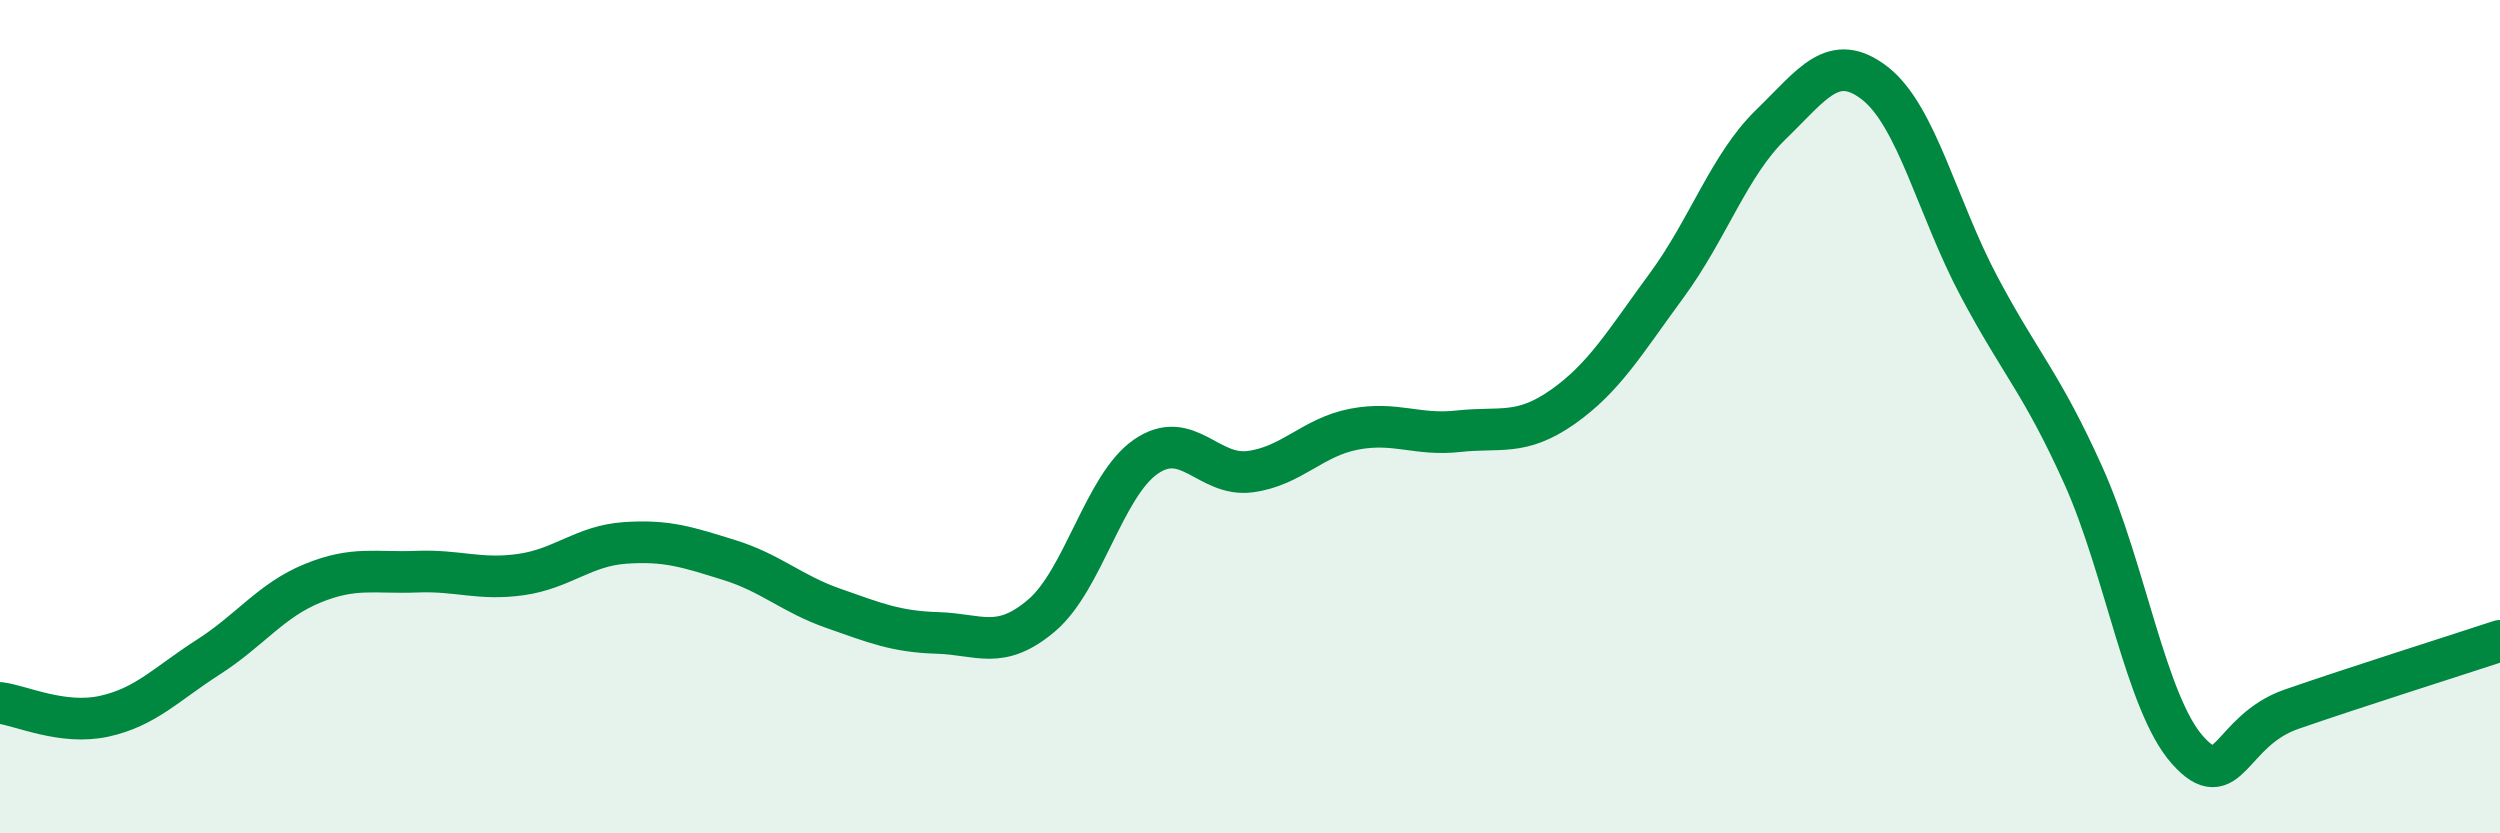 
    <svg width="60" height="20" viewBox="0 0 60 20" xmlns="http://www.w3.org/2000/svg">
      <path
        d="M 0,16.87 C 0.5,16.93 1.5,17.41 2.5,17.19 C 3.5,16.97 4,16.41 5,15.77 C 6,15.13 6.5,14.41 7.5,14 C 8.5,13.59 9,13.76 10,13.72 C 11,13.68 11.5,13.93 12.5,13.79 C 13.5,13.65 14,13.1 15,13.03 C 16,12.96 16.5,13.13 17.5,13.44 C 18.5,13.75 19,14.25 20,14.6 C 21,14.95 21.5,15.16 22.5,15.19 C 23.5,15.22 24,15.62 25,14.77 C 26,13.92 26.5,11.65 27.5,10.96 C 28.5,10.27 29,11.45 30,11.32 C 31,11.19 31.5,10.49 32.5,10.3 C 33.5,10.11 34,10.46 35,10.35 C 36,10.24 36.5,10.47 37.5,9.77 C 38.5,9.07 39,8.21 40,6.85 C 41,5.49 41.5,3.96 42.5,2.99 C 43.5,2.02 44,1.22 45,2 C 46,2.78 46.5,5 47.5,6.88 C 48.5,8.76 49,9.19 50,11.41 C 51,13.63 51.5,16.88 52.5,18 C 53.5,19.12 53.5,17.54 55,17.02 C 56.5,16.5 59,15.71 60,15.38L60 20L0 20Z"
        fill="#008740"
        opacity="0.1"
        stroke-linecap="round"
        stroke-linejoin="round"
      />
      <path
        d="M 0,16.87 C 0.5,16.93 1.5,17.41 2.5,17.19 C 3.5,16.97 4,16.41 5,15.77 C 6,15.13 6.5,14.41 7.5,14 C 8.5,13.59 9,13.76 10,13.72 C 11,13.68 11.5,13.93 12.5,13.79 C 13.5,13.65 14,13.1 15,13.03 C 16,12.96 16.5,13.13 17.5,13.44 C 18.5,13.75 19,14.25 20,14.6 C 21,14.95 21.5,15.16 22.5,15.19 C 23.5,15.22 24,15.62 25,14.77 C 26,13.92 26.5,11.65 27.5,10.96 C 28.5,10.27 29,11.45 30,11.32 C 31,11.19 31.5,10.49 32.5,10.3 C 33.5,10.11 34,10.46 35,10.35 C 36,10.24 36.5,10.47 37.5,9.77 C 38.5,9.07 39,8.21 40,6.85 C 41,5.49 41.5,3.96 42.5,2.99 C 43.5,2.02 44,1.22 45,2 C 46,2.78 46.5,5 47.5,6.88 C 48.5,8.76 49,9.19 50,11.41 C 51,13.63 51.5,16.88 52.5,18 C 53.5,19.12 53.5,17.54 55,17.02 C 56.5,16.5 59,15.71 60,15.38"
        stroke="#008740"
        stroke-width="1"
        fill="none"
        stroke-linecap="round"
        stroke-linejoin="round"
      />
    </svg>
  